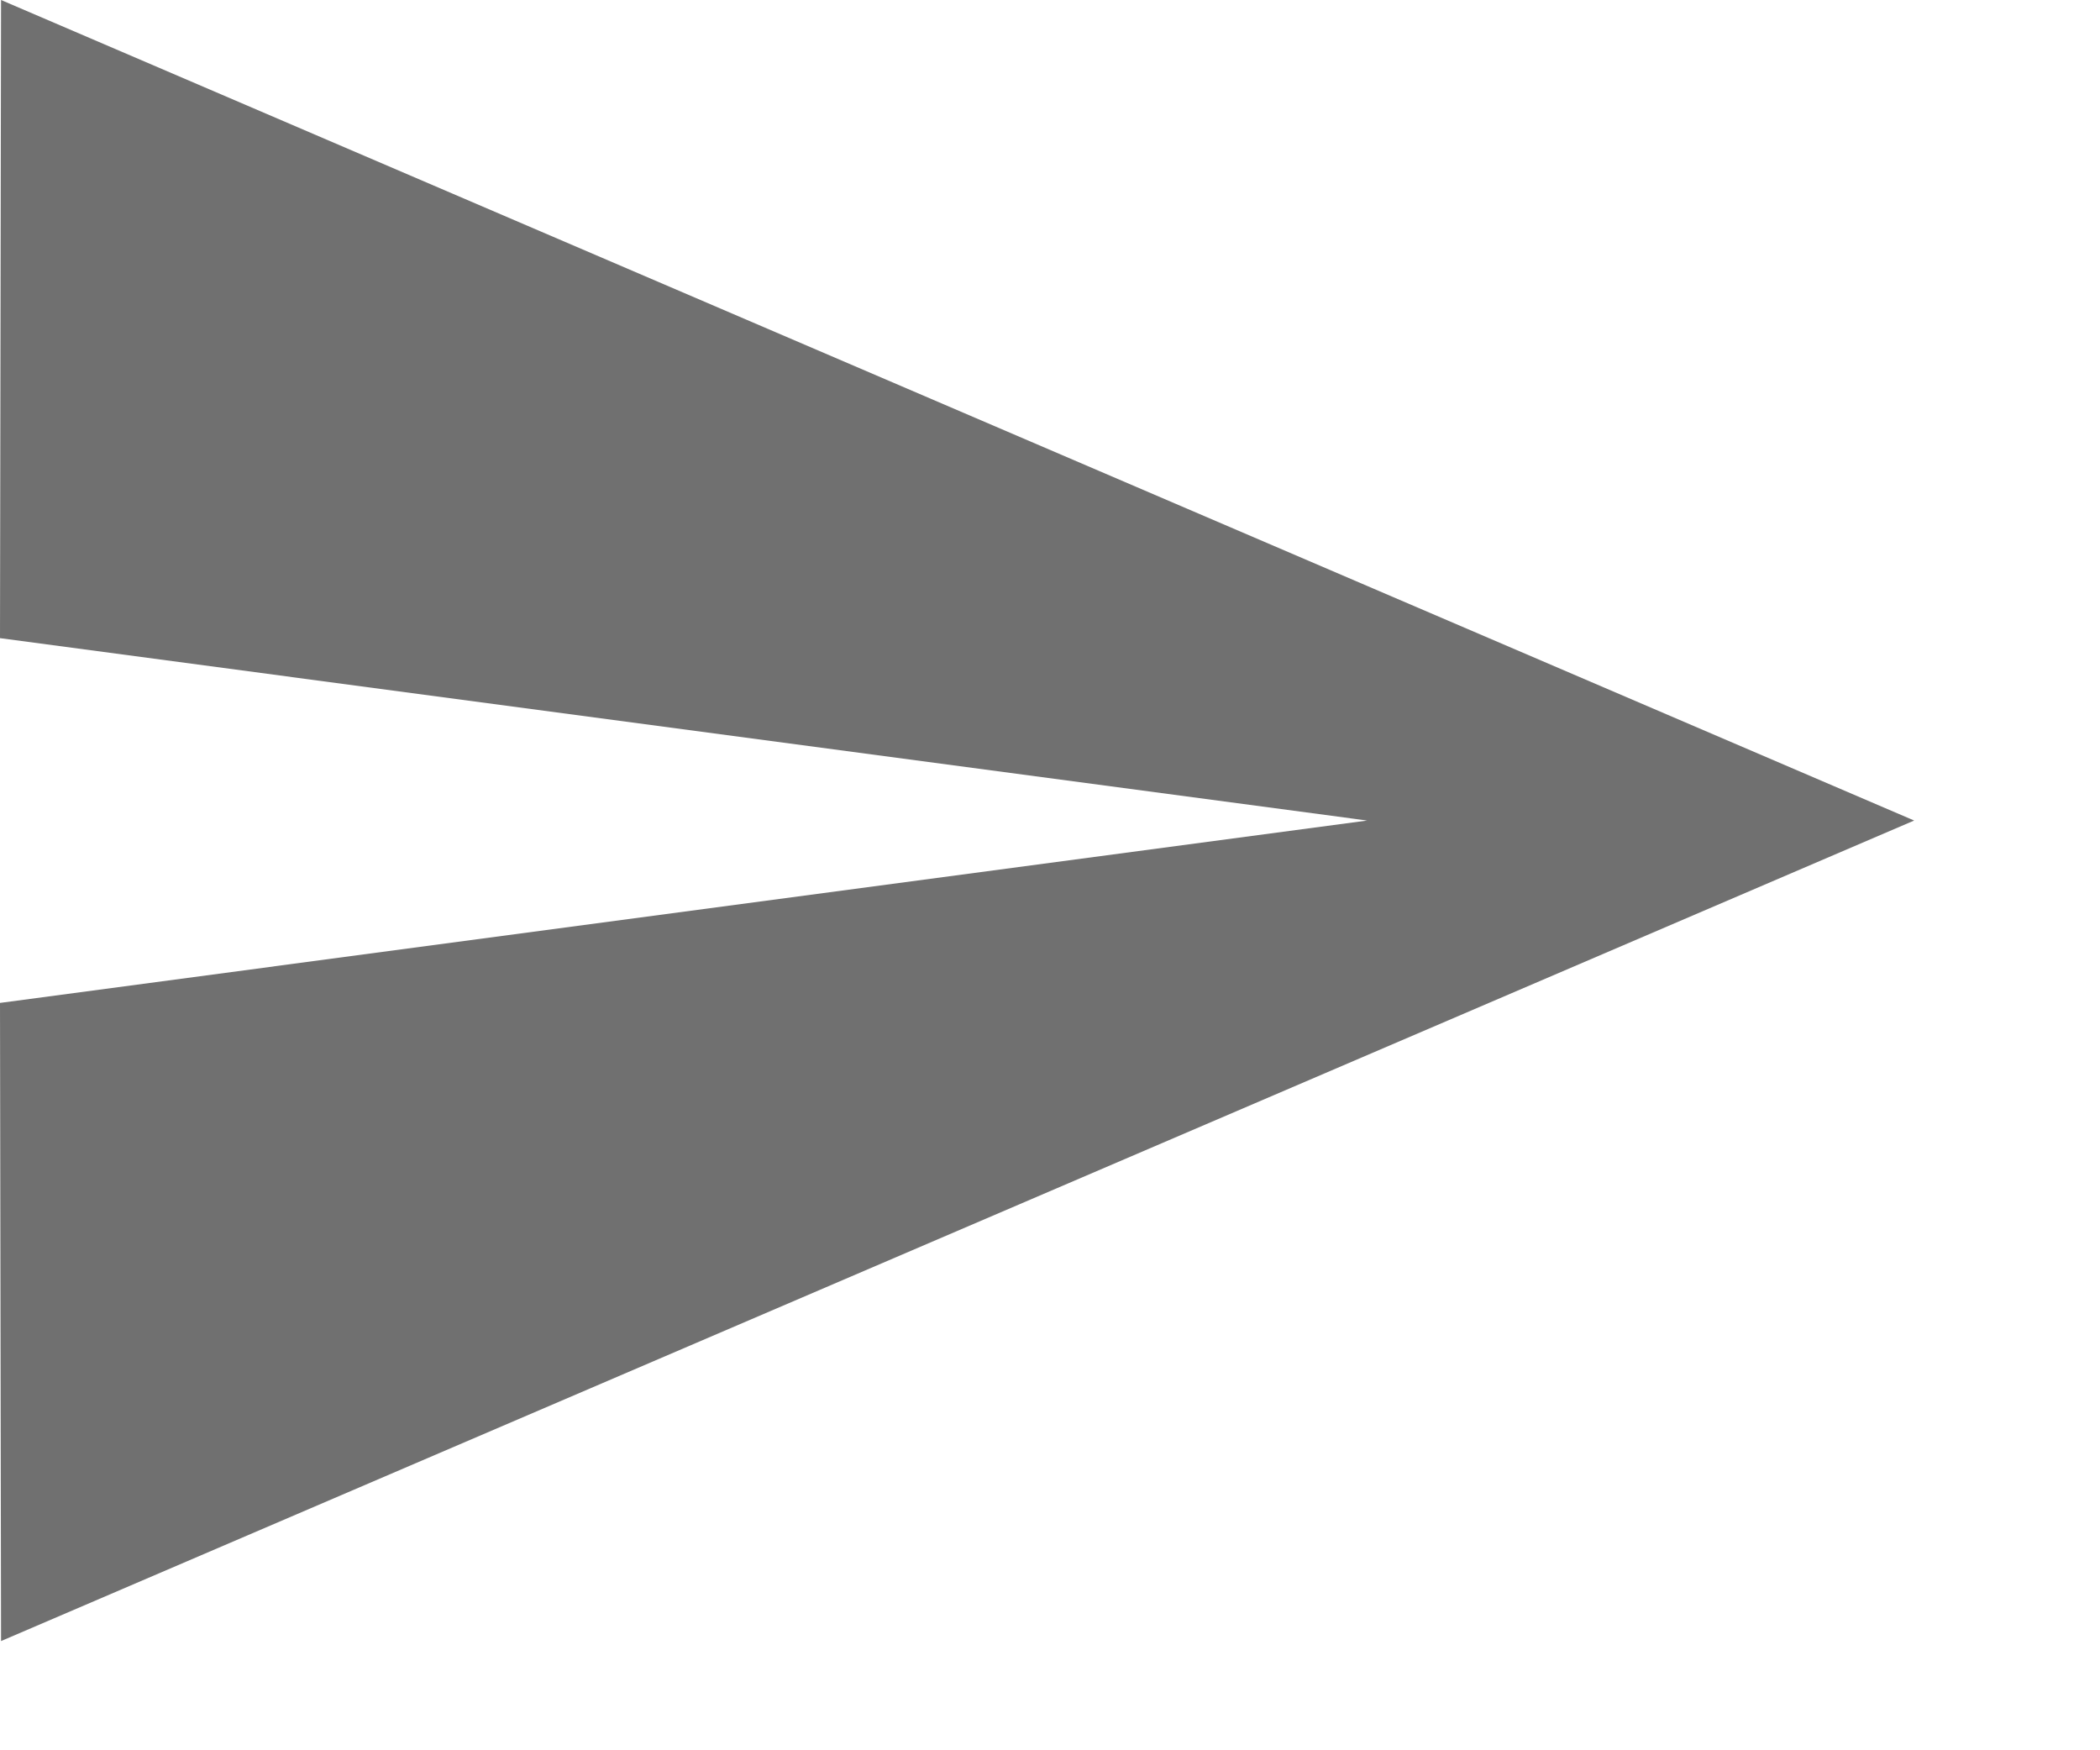 <?xml version="1.0" encoding="utf-8"?>
<svg xmlns="http://www.w3.org/2000/svg" fill="none" height="100%" overflow="visible" preserveAspectRatio="none" style="display: block;" viewBox="0 0 6 5" width="100%">
<path d="M0.003 4.688L5.469 2.344L0.003 0L0 1.823L3.906 2.344L0 2.865L0.003 4.688Z" fill="black" fill-opacity="0.56" id="Vector"/>
</svg>